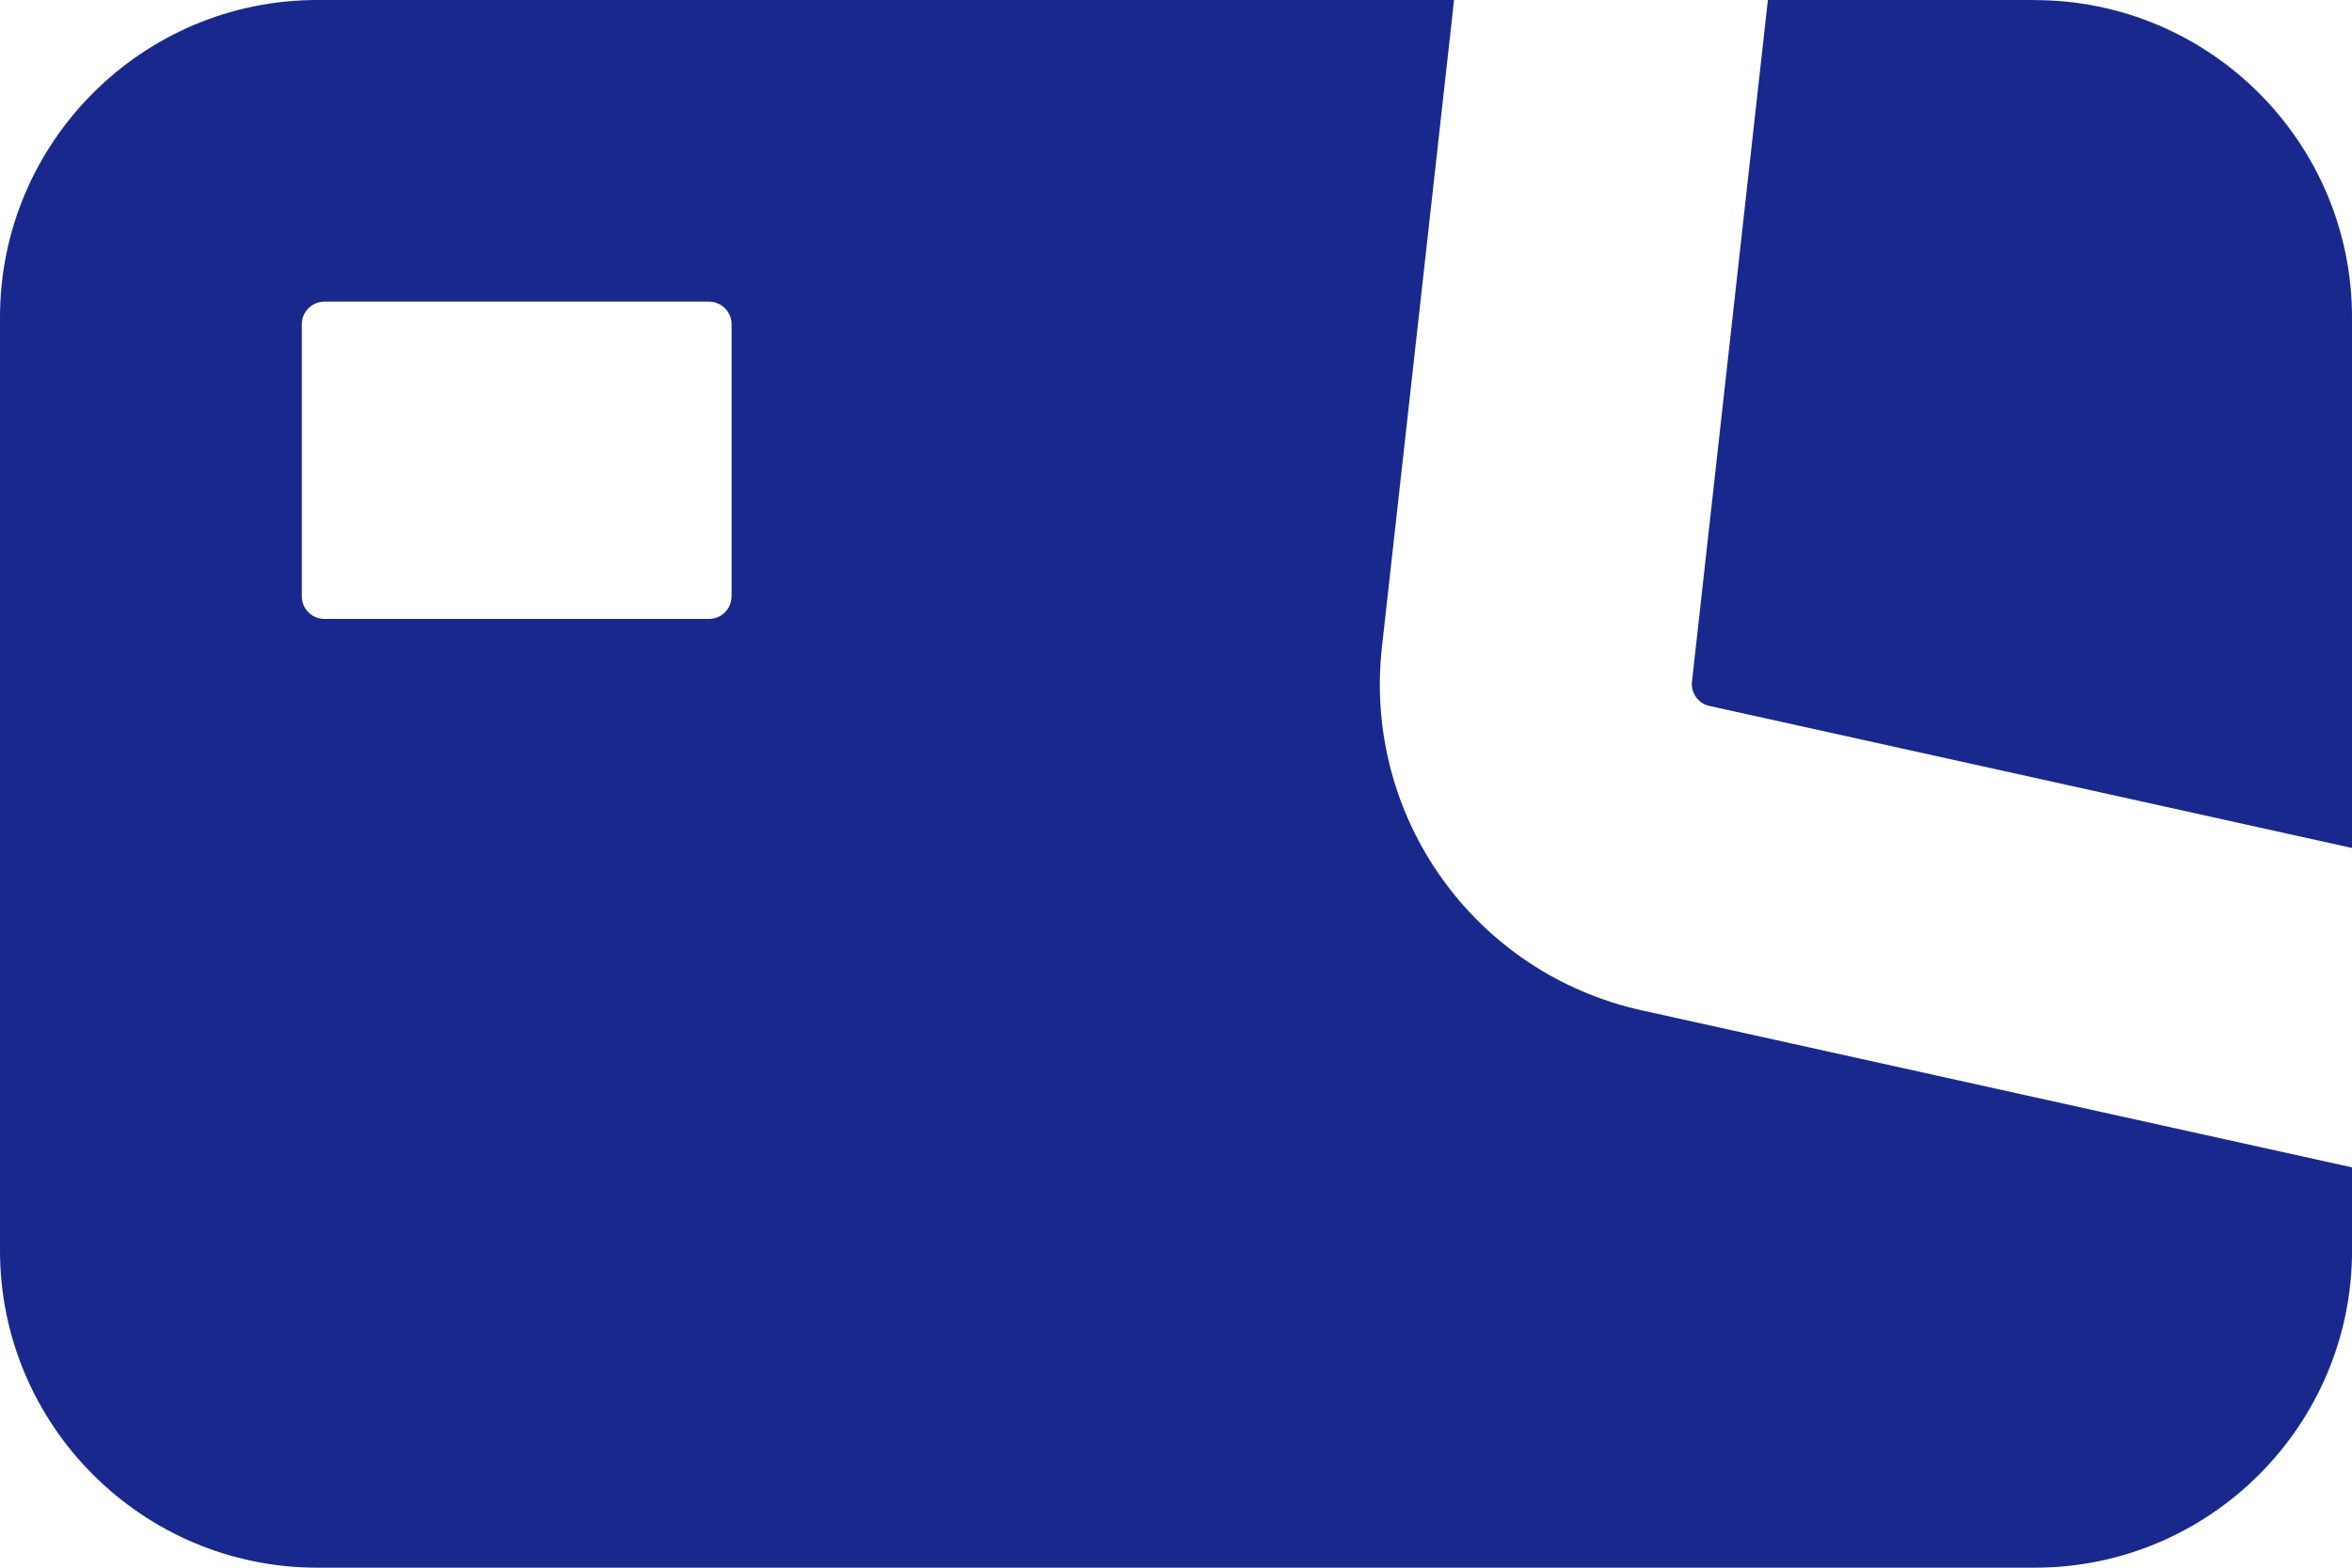 <?xml version="1.0" encoding="UTF-8"?>
<svg id="Layer_2" data-name="Layer 2" xmlns="http://www.w3.org/2000/svg" viewBox="0 0 504.77 336.51">
  <defs>
    <style>
      .cls-1 {
        fill: #19288c;
        stroke-width: 0px;
      }
    </style>
  </defs>
  <g id="Layer_1-2" data-name="Layer 1">
    <path class="cls-1" d="M436.94,235.59l-84.54-18.7c-35.9-7.94-59.88-41.44-55.82-77.98l14.94-134.03.53-4.88H68.09C30.54,0,0,30.56,0,68.1v200.32c0,37.55,30.55,68.09,68.09,68.09h368.6c37.56,0,68.09-30.55,68.09-68.09v-17.85l-2.46-.53-65.37-14.45ZM157,128c0,2.64-2.08,4.77-4.68,4.85h-82.67s-.01.01-.02.01h-.02c-2.67-.01-4.84-2.18-4.84-4.86v-58.39c0-2.68,2.18-4.86,4.86-4.86h82.53c2.68,0,4.85,2.18,4.85,4.86v58.39ZM436.68,0h-57.27l-7.53,67.68-8.76,78.65c-.27,2.43,1.33,4.66,3.73,5.2l70.95,15.68,66.97,14.81v-113.9c0-37.56-30.55-68.1-68.09-68.1Z"/>
  </g>
</svg>